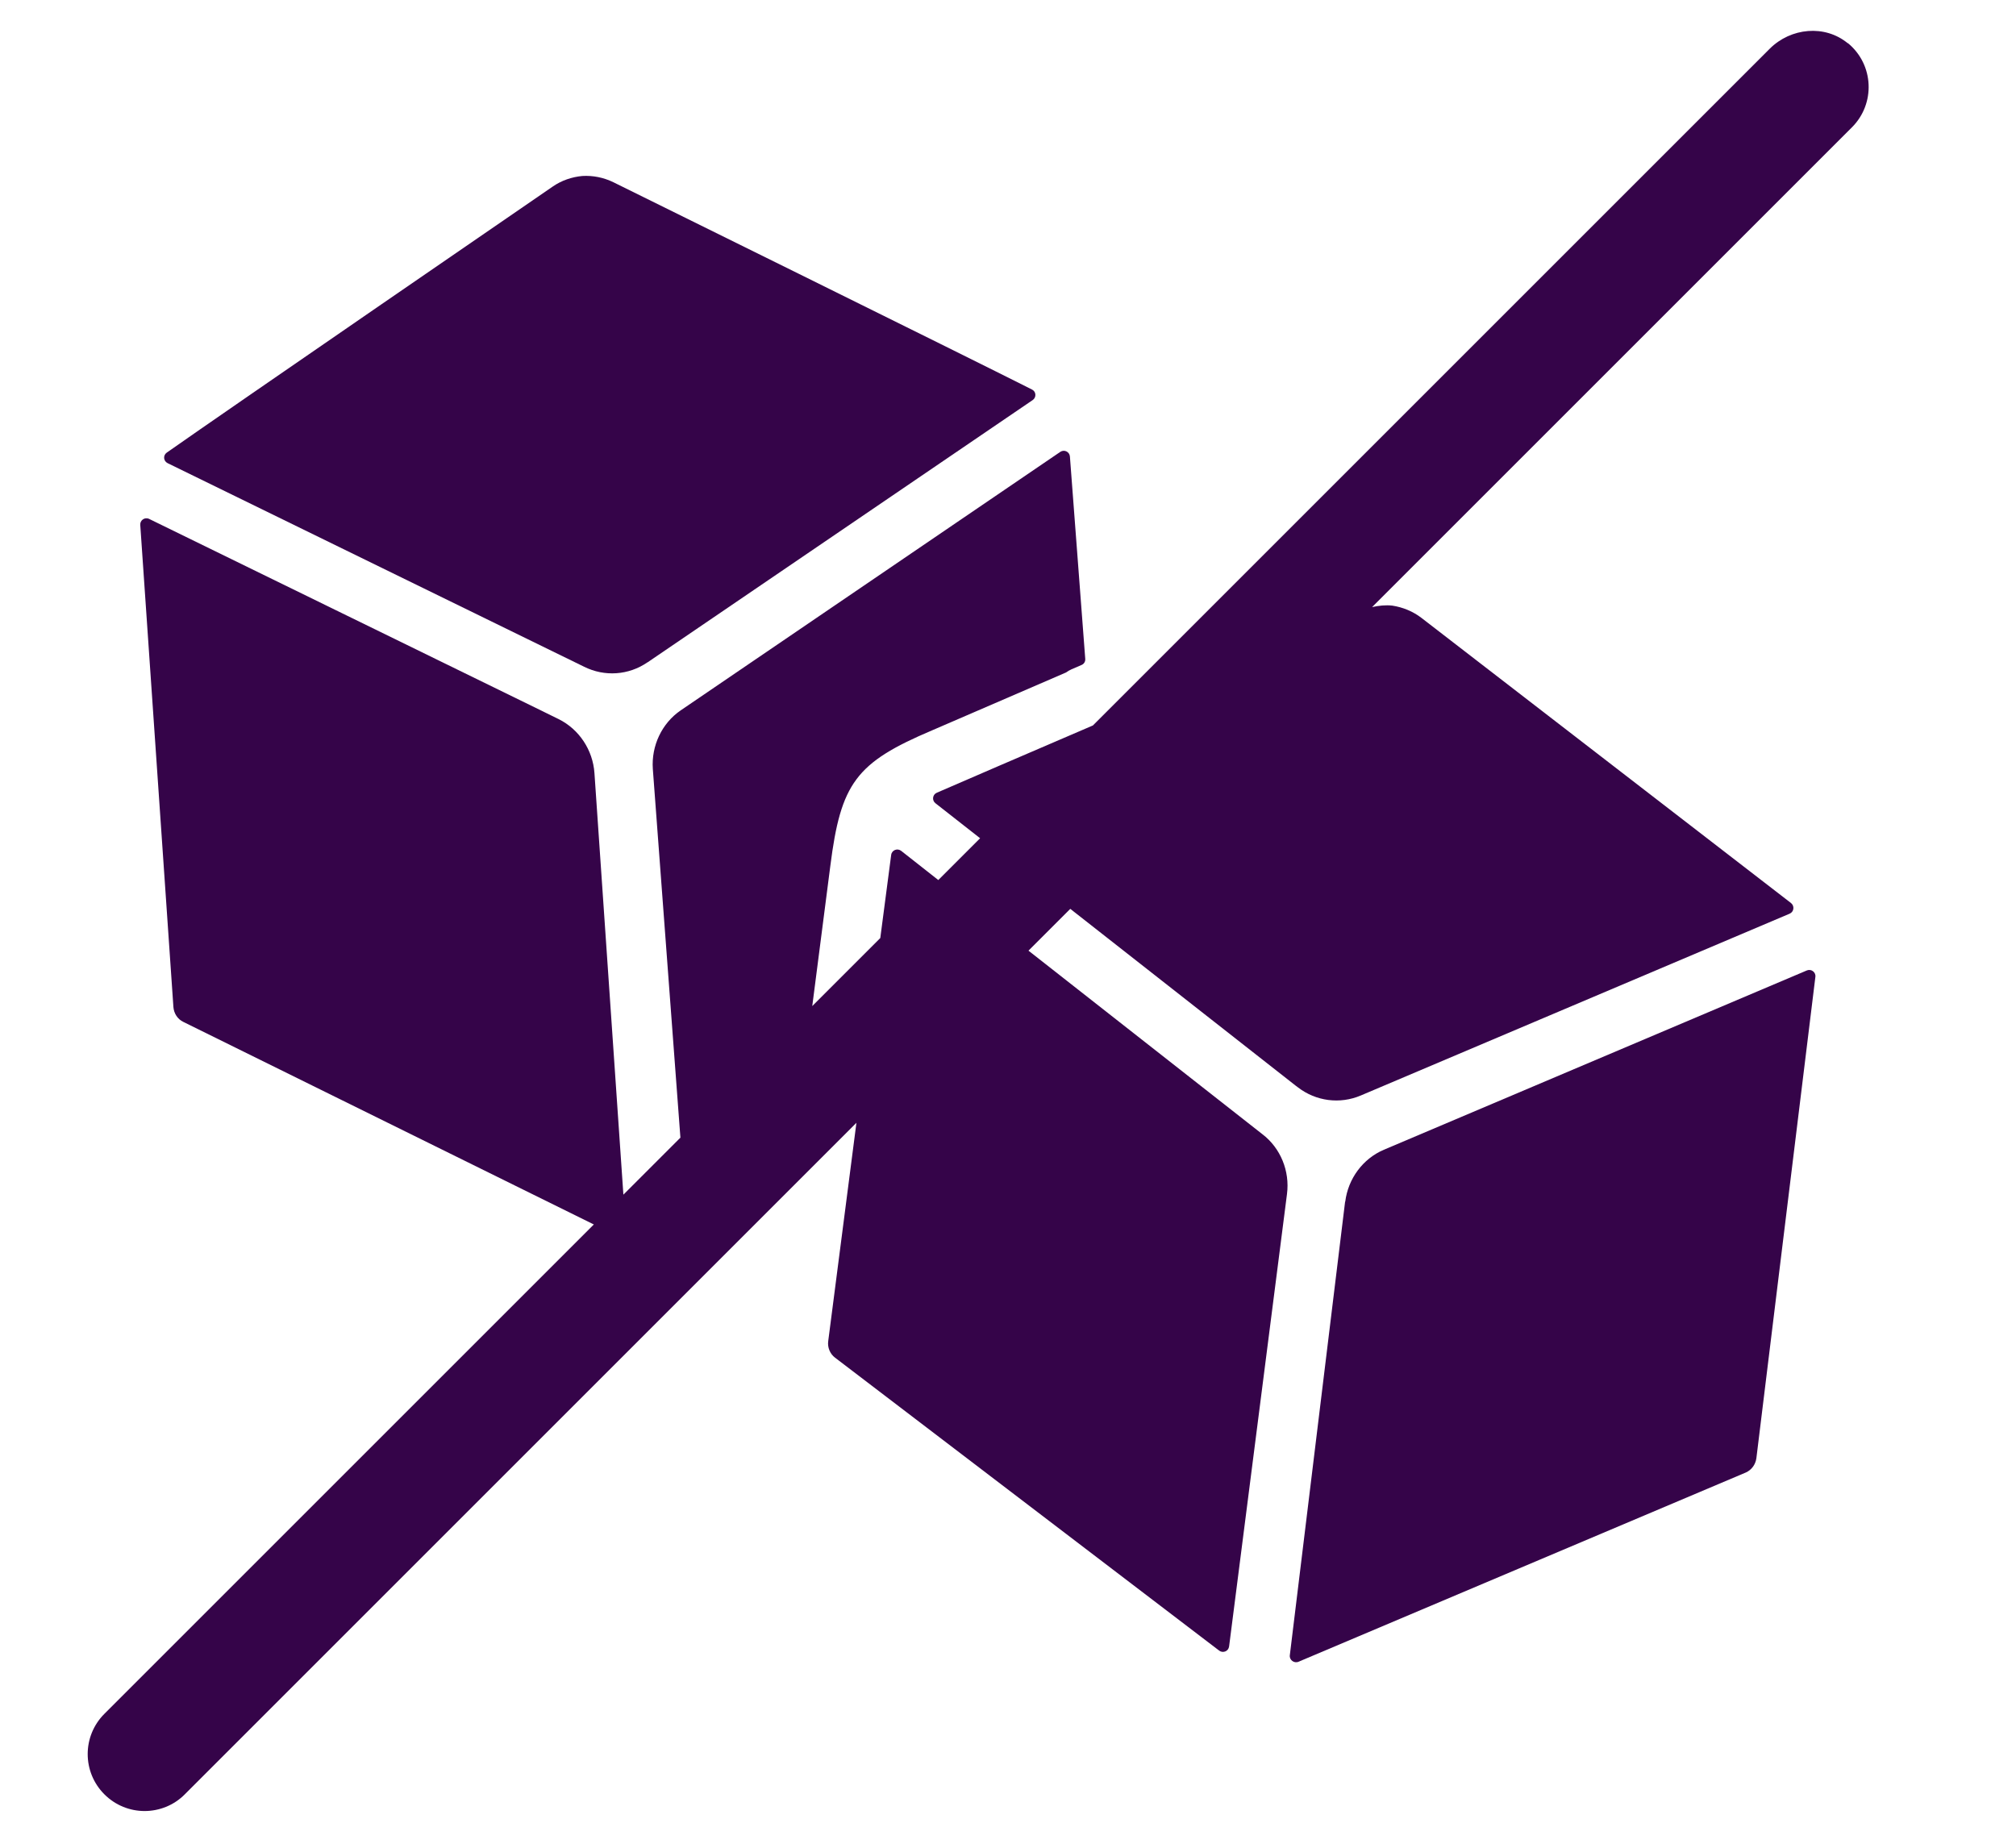 <svg viewBox="0 0 162.99 149.46" version="1.1" xmlns="http://www.w3.org/2000/svg" id="Ebene_1">
  
  <defs>
    <style>
      .st0 {
        fill: #350449;
      }
    </style>
  </defs>
  <path d="M52.35,53.56l31.14-21.21c.31-.21.29-.68-.05-.85-5.04-2.55-33.84-16.76-33.84-16.76-.8-.39-1.66-.56-2.52-.51-.85.08-1.68.36-2.4.86,0,0-26.57,18.25-31.2,21.51-.31.22-.27.68.07.85l33.67,16.46c1.66.83,3.61.69,5.12-.35h.01Z" class="st0"></path>
  <path d="M108.75,97.16h0l-4.47,36.68c-.05.38.34.68.7.53l36.16-15.3c.46-.2.79-.64.86-1.16l4.77-38.92c.05-.38-.34-.67-.69-.52l-34.2,14.5c-1.69.72-2.89,2.33-3.12,4.2h-.01Z" class="st0"></path>
  <path d="M149.39,3.5c-1.85-1.53-4.61-1.26-6.31.44l-54.72,54.72c-5.58,2.39-10.73,4.62-12.62,5.44-.35.15-.41.62-.11.85l3.61,2.83-3.38,3.38-3-2.36c-.31-.24-.76-.06-.81.33-.17,1.25-.49,3.73-.88,6.72l-5.5,5.5,1.46-11.33c.85-6.71,2.07-8.35,8.22-10.96l10.83-4.68c.14-.1.29-.19.45-.26l.81-.35c.2-.08.32-.28.3-.5l-1.24-16.36c-.03-.38-.46-.59-.78-.37l-30.7,20.91c-1.51,1.04-2.37,2.85-2.24,4.73l2.23,29.81-4.61,4.61-2.34-34.09c-.13-1.87-1.24-3.54-2.89-4.36l-1.16-.57-.12-.06h0l-31.83-15.56c-.35-.17-.75.1-.72.49l2.68,38.98c.04.52.34.98.8,1.2l33.19,16.38-39.57,39.57c-1.8,1.8-1.8,4.71,0,6.51.9.9,2.08,1.35,3.25,1.35s2.36-.45,3.25-1.35l54.3-54.3c-1.18,9.17-2.28,17.65-2.28,17.65-.07.51.14,1.03.55,1.34l31.06,23.69c.31.23.75.05.8-.34l4.68-36.58c.24-1.86-.52-3.72-1.99-4.84l-18.91-14.84,3.38-3.38,18.2,14.28.2.15c1.46,1.13,3.4,1.38,5.09.66l34.67-14.7c.35-.15.41-.62.11-.86l-29.87-23.05c-.7-.54-1.52-.87-2.37-1-.54-.06-1.09,0-1.63.12l38.8-38.8c1.9-1.9,1.79-5.06-.34-6.81v.02h0Z" class="st0"></path>
</svg>